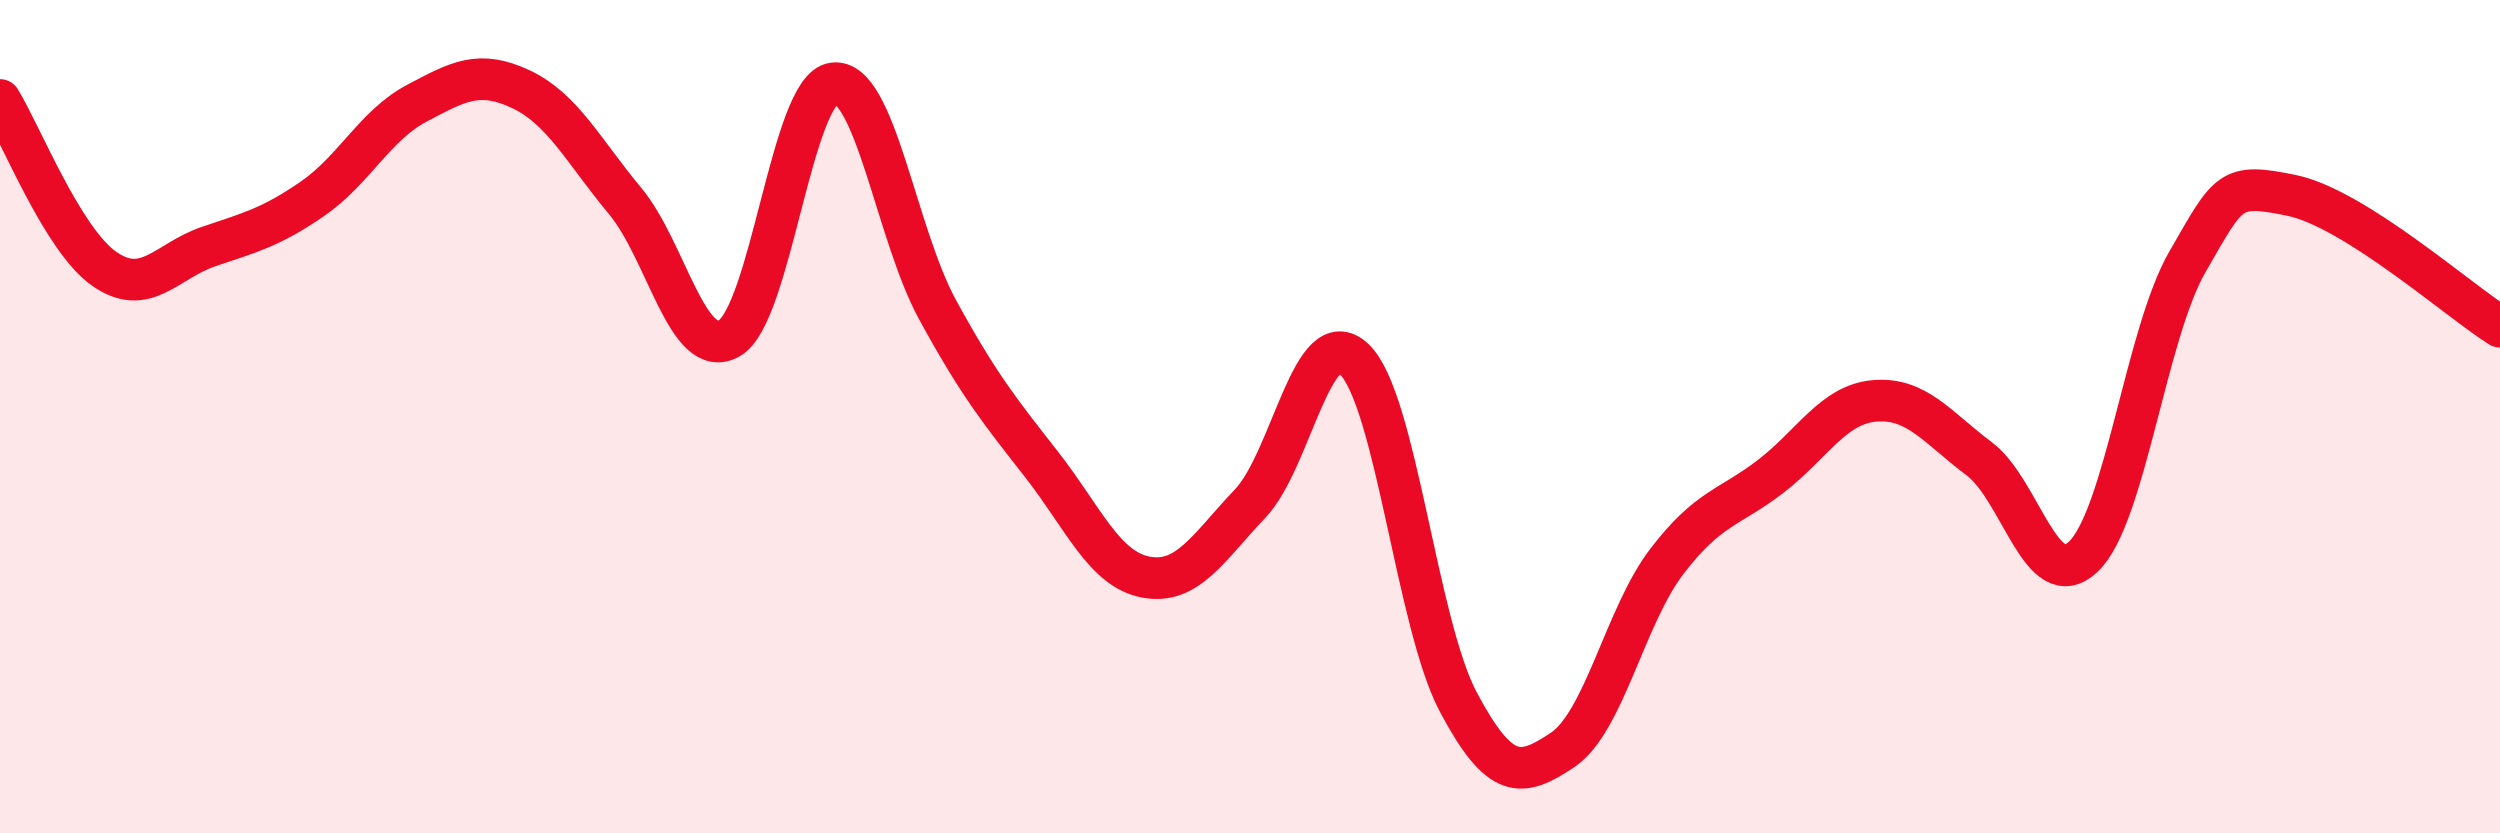 
    <svg width="60" height="20" viewBox="0 0 60 20" xmlns="http://www.w3.org/2000/svg">
      <path
        d="M 0,2.4 C 0.5,3.21 1.5,5.75 2.5,6.45 C 3.5,7.15 4,6.26 5,5.92 C 6,5.58 6.5,5.46 7.5,4.77 C 8.5,4.08 9,3.01 10,2.48 C 11,1.95 11.5,1.67 12.5,2.14 C 13.5,2.61 14,3.62 15,4.82 C 16,6.02 16.5,8.68 17.5,8.12 C 18.5,7.56 19,2.14 20,2 C 21,1.86 21.5,5.6 22.5,7.43 C 23.5,9.26 24,9.87 25,11.15 C 26,12.43 26.5,13.66 27.5,13.85 C 28.5,14.04 29,13.14 30,12.09 C 31,11.04 31.5,7.67 32.5,8.62 C 33.5,9.57 34,14.97 35,16.85 C 36,18.73 36.5,18.67 37.5,18 C 38.5,17.33 39,14.79 40,13.48 C 41,12.17 41.5,12.2 42.5,11.43 C 43.5,10.66 44,9.7 45,9.62 C 46,9.54 46.5,10.26 47.5,11.01 C 48.5,11.76 49,14.31 50,13.36 C 51,12.41 51.5,8.01 52.5,6.28 C 53.5,4.55 53.5,4.38 55,4.69 C 56.5,5 59,7.21 60,7.84L60 20L0 20Z"
        fill="#EB0A25"
        opacity="0.1"
        stroke-linecap="round"
        stroke-linejoin="round"
      />
      <path
        d="M 0,2.4 C 0.5,3.21 1.5,5.75 2.5,6.45 C 3.5,7.15 4,6.26 5,5.92 C 6,5.58 6.5,5.46 7.5,4.77 C 8.5,4.08 9,3.01 10,2.48 C 11,1.95 11.5,1.67 12.5,2.14 C 13.5,2.61 14,3.62 15,4.82 C 16,6.02 16.5,8.68 17.5,8.12 C 18.5,7.56 19,2.14 20,2 C 21,1.86 21.5,5.6 22.5,7.43 C 23.5,9.26 24,9.87 25,11.15 C 26,12.43 26.5,13.66 27.5,13.85 C 28.5,14.04 29,13.14 30,12.09 C 31,11.04 31.5,7.67 32.5,8.62 C 33.5,9.57 34,14.97 35,16.85 C 36,18.73 36.5,18.67 37.5,18 C 38.5,17.33 39,14.79 40,13.48 C 41,12.17 41.5,12.2 42.5,11.43 C 43.5,10.66 44,9.7 45,9.62 C 46,9.54 46.5,10.26 47.5,11.01 C 48.5,11.76 49,14.31 50,13.36 C 51,12.41 51.5,8.01 52.5,6.28 C 53.5,4.55 53.5,4.38 55,4.69 C 56.5,5 59,7.21 60,7.84"
        stroke="#EB0A25"
        stroke-width="1"
        fill="none"
        stroke-linecap="round"
        stroke-linejoin="round"
      />
    </svg>
  